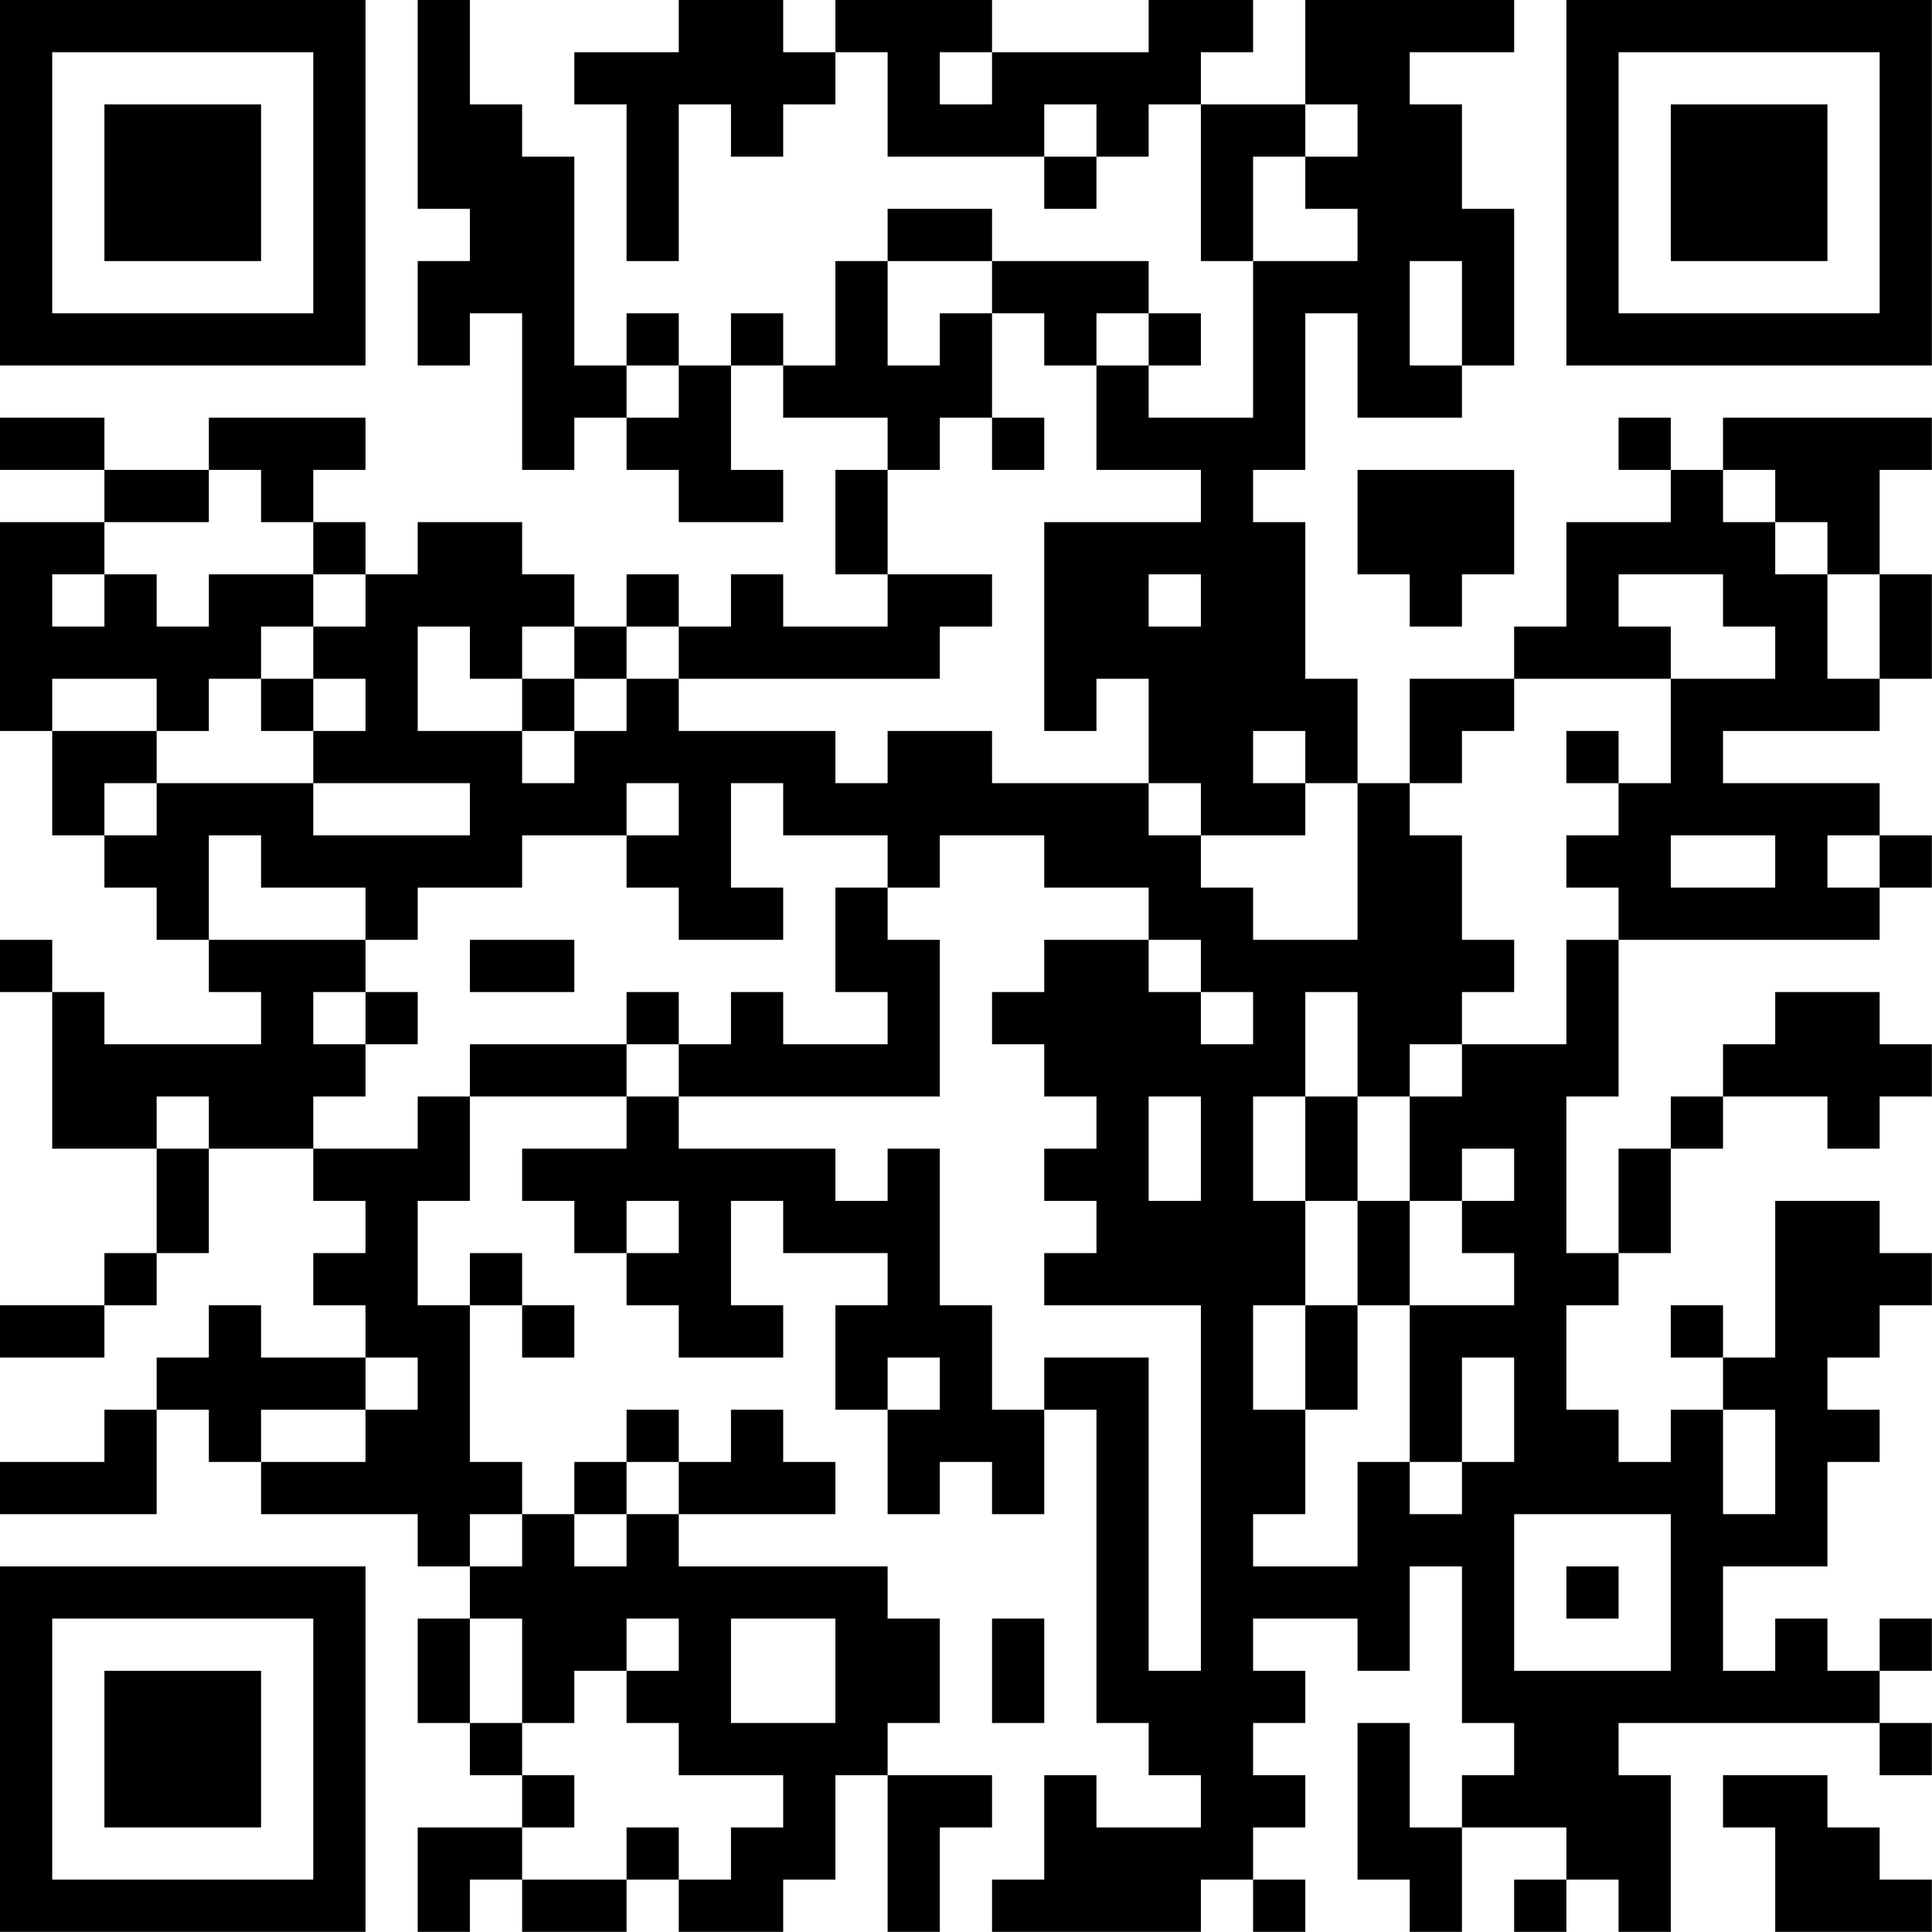 <?xml version="1.0" encoding="UTF-8"?>
<svg xmlns="http://www.w3.org/2000/svg" version="1.1" width="200" height="200" viewBox="0 0 200 200"><rect x="0" y="0" width="200" height="200" fill="#ffffff"/><g transform="scale(5.405)"><g transform="translate(0,0)"><path fill-rule="evenodd" d="M8 0L8 4L9 4L9 5L8 5L8 7L9 7L9 6L10 6L10 9L11 9L11 8L12 8L12 9L13 9L13 10L15 10L15 9L14 9L14 7L15 7L15 8L17 8L17 9L16 9L16 11L17 11L17 12L15 12L15 11L14 11L14 12L13 12L13 11L12 11L12 12L11 12L11 11L10 11L10 10L8 10L8 11L7 11L7 10L6 10L6 9L7 9L7 8L4 8L4 9L2 9L2 8L0 8L0 9L2 9L2 10L0 10L0 14L1 14L1 16L2 16L2 17L3 17L3 18L4 18L4 19L5 19L5 20L2 20L2 19L1 19L1 18L0 18L0 19L1 19L1 22L3 22L3 24L2 24L2 25L0 25L0 26L2 26L2 25L3 25L3 24L4 24L4 22L6 22L6 23L7 23L7 24L6 24L6 25L7 25L7 26L5 26L5 25L4 25L4 26L3 26L3 27L2 27L2 28L0 28L0 29L3 29L3 27L4 27L4 28L5 28L5 29L8 29L8 30L9 30L9 31L8 31L8 33L9 33L9 34L10 34L10 35L8 35L8 37L9 37L9 36L10 36L10 37L12 37L12 36L13 36L13 37L15 37L15 36L16 36L16 34L17 34L17 37L18 37L18 35L19 35L19 34L17 34L17 33L18 33L18 31L17 31L17 30L13 30L13 29L16 29L16 28L15 28L15 27L14 27L14 28L13 28L13 27L12 27L12 28L11 28L11 29L10 29L10 28L9 28L9 25L10 25L10 26L11 26L11 25L10 25L10 24L9 24L9 25L8 25L8 23L9 23L9 21L12 21L12 22L10 22L10 23L11 23L11 24L12 24L12 25L13 25L13 26L15 26L15 25L14 25L14 23L15 23L15 24L17 24L17 25L16 25L16 27L17 27L17 29L18 29L18 28L19 28L19 29L20 29L20 27L21 27L21 33L22 33L22 34L23 34L23 35L21 35L21 34L20 34L20 36L19 36L19 37L23 37L23 36L24 36L24 37L25 37L25 36L24 36L24 35L25 35L25 34L24 34L24 33L25 33L25 32L24 32L24 31L26 31L26 32L27 32L27 30L28 30L28 33L29 33L29 34L28 34L28 35L27 35L27 33L26 33L26 36L27 36L27 37L28 37L28 35L30 35L30 36L29 36L29 37L30 37L30 36L31 36L31 37L32 37L32 34L31 34L31 33L36 33L36 34L37 34L37 33L36 33L36 32L37 32L37 31L36 31L36 32L35 32L35 31L34 31L34 32L33 32L33 30L35 30L35 28L36 28L36 27L35 27L35 26L36 26L36 25L37 25L37 24L36 24L36 23L34 23L34 26L33 26L33 25L32 25L32 26L33 26L33 27L32 27L32 28L31 28L31 27L30 27L30 25L31 25L31 24L32 24L32 22L33 22L33 21L35 21L35 22L36 22L36 21L37 21L37 20L36 20L36 19L34 19L34 20L33 20L33 21L32 21L32 22L31 22L31 24L30 24L30 21L31 21L31 18L36 18L36 17L37 17L37 16L36 16L36 15L33 15L33 14L36 14L36 13L37 13L37 11L36 11L36 9L37 9L37 8L33 8L33 9L32 9L32 8L31 8L31 9L32 9L32 10L30 10L30 12L29 12L29 13L27 13L27 15L26 15L26 13L25 13L25 10L24 10L24 9L25 9L25 6L26 6L26 8L28 8L28 7L29 7L29 4L28 4L28 2L27 2L27 1L29 1L29 0L25 0L25 2L23 2L23 1L24 1L24 0L22 0L22 1L19 1L19 0L16 0L16 1L15 1L15 0L13 0L13 1L11 1L11 2L12 2L12 5L13 5L13 2L14 2L14 3L15 3L15 2L16 2L16 1L17 1L17 3L20 3L20 4L21 4L21 3L22 3L22 2L23 2L23 5L24 5L24 8L22 8L22 7L23 7L23 6L22 6L22 5L19 5L19 4L17 4L17 5L16 5L16 7L15 7L15 6L14 6L14 7L13 7L13 6L12 6L12 7L11 7L11 3L10 3L10 2L9 2L9 0ZM18 1L18 2L19 2L19 1ZM20 2L20 3L21 3L21 2ZM25 2L25 3L24 3L24 5L26 5L26 4L25 4L25 3L26 3L26 2ZM17 5L17 7L18 7L18 6L19 6L19 8L18 8L18 9L17 9L17 11L19 11L19 12L18 12L18 13L13 13L13 12L12 12L12 13L11 13L11 12L10 12L10 13L9 13L9 12L8 12L8 14L10 14L10 15L11 15L11 14L12 14L12 13L13 13L13 14L16 14L16 15L17 15L17 14L19 14L19 15L22 15L22 16L23 16L23 17L24 17L24 18L26 18L26 15L25 15L25 14L24 14L24 15L25 15L25 16L23 16L23 15L22 15L22 13L21 13L21 14L20 14L20 10L23 10L23 9L21 9L21 7L22 7L22 6L21 6L21 7L20 7L20 6L19 6L19 5ZM27 5L27 7L28 7L28 5ZM12 7L12 8L13 8L13 7ZM19 8L19 9L20 9L20 8ZM4 9L4 10L2 10L2 11L1 11L1 12L2 12L2 11L3 11L3 12L4 12L4 11L6 11L6 12L5 12L5 13L4 13L4 14L3 14L3 13L1 13L1 14L3 14L3 15L2 15L2 16L3 16L3 15L6 15L6 16L9 16L9 15L6 15L6 14L7 14L7 13L6 13L6 12L7 12L7 11L6 11L6 10L5 10L5 9ZM26 9L26 11L27 11L27 12L28 12L28 11L29 11L29 9ZM33 9L33 10L34 10L34 11L35 11L35 13L36 13L36 11L35 11L35 10L34 10L34 9ZM22 11L22 12L23 12L23 11ZM31 11L31 12L32 12L32 13L29 13L29 14L28 14L28 15L27 15L27 16L28 16L28 18L29 18L29 19L28 19L28 20L27 20L27 21L26 21L26 19L25 19L25 21L24 21L24 23L25 23L25 25L24 25L24 27L25 27L25 29L24 29L24 30L26 30L26 28L27 28L27 29L28 29L28 28L29 28L29 26L28 26L28 28L27 28L27 25L29 25L29 24L28 24L28 23L29 23L29 22L28 22L28 23L27 23L27 21L28 21L28 20L30 20L30 18L31 18L31 17L30 17L30 16L31 16L31 15L32 15L32 13L34 13L34 12L33 12L33 11ZM5 13L5 14L6 14L6 13ZM10 13L10 14L11 14L11 13ZM30 14L30 15L31 15L31 14ZM12 15L12 16L10 16L10 17L8 17L8 18L7 18L7 17L5 17L5 16L4 16L4 18L7 18L7 19L6 19L6 20L7 20L7 21L6 21L6 22L8 22L8 21L9 21L9 20L12 20L12 21L13 21L13 22L16 22L16 23L17 23L17 22L18 22L18 25L19 25L19 27L20 27L20 26L22 26L22 32L23 32L23 25L20 25L20 24L21 24L21 23L20 23L20 22L21 22L21 21L20 21L20 20L19 20L19 19L20 19L20 18L22 18L22 19L23 19L23 20L24 20L24 19L23 19L23 18L22 18L22 17L20 17L20 16L18 16L18 17L17 17L17 16L15 16L15 15L14 15L14 17L15 17L15 18L13 18L13 17L12 17L12 16L13 16L13 15ZM32 16L32 17L34 17L34 16ZM35 16L35 17L36 17L36 16ZM16 17L16 19L17 19L17 20L15 20L15 19L14 19L14 20L13 20L13 19L12 19L12 20L13 20L13 21L18 21L18 18L17 18L17 17ZM9 18L9 19L11 19L11 18ZM7 19L7 20L8 20L8 19ZM3 21L3 22L4 22L4 21ZM22 21L22 23L23 23L23 21ZM25 21L25 23L26 23L26 25L25 25L25 27L26 27L26 25L27 25L27 23L26 23L26 21ZM12 23L12 24L13 24L13 23ZM7 26L7 27L5 27L5 28L7 28L7 27L8 27L8 26ZM17 26L17 27L18 27L18 26ZM33 27L33 29L34 29L34 27ZM12 28L12 29L11 29L11 30L12 30L12 29L13 29L13 28ZM9 29L9 30L10 30L10 29ZM29 29L29 32L32 32L32 29ZM30 30L30 31L31 31L31 30ZM9 31L9 33L10 33L10 34L11 34L11 35L10 35L10 36L12 36L12 35L13 35L13 36L14 36L14 35L15 35L15 34L13 34L13 33L12 33L12 32L13 32L13 31L12 31L12 32L11 32L11 33L10 33L10 31ZM14 31L14 33L16 33L16 31ZM19 31L19 33L20 33L20 31ZM33 34L33 35L34 35L34 37L37 37L37 36L36 36L36 35L35 35L35 34ZM0 0L0 7L7 7L7 0ZM1 1L1 6L6 6L6 1ZM2 2L2 5L5 5L5 2ZM30 0L30 7L37 7L37 0ZM31 1L31 6L36 6L36 1ZM32 2L32 5L35 5L35 2ZM0 30L0 37L7 37L7 30ZM1 31L1 36L6 36L6 31ZM2 32L2 35L5 35L5 32Z" fill="#000000"/></g></g></svg>
